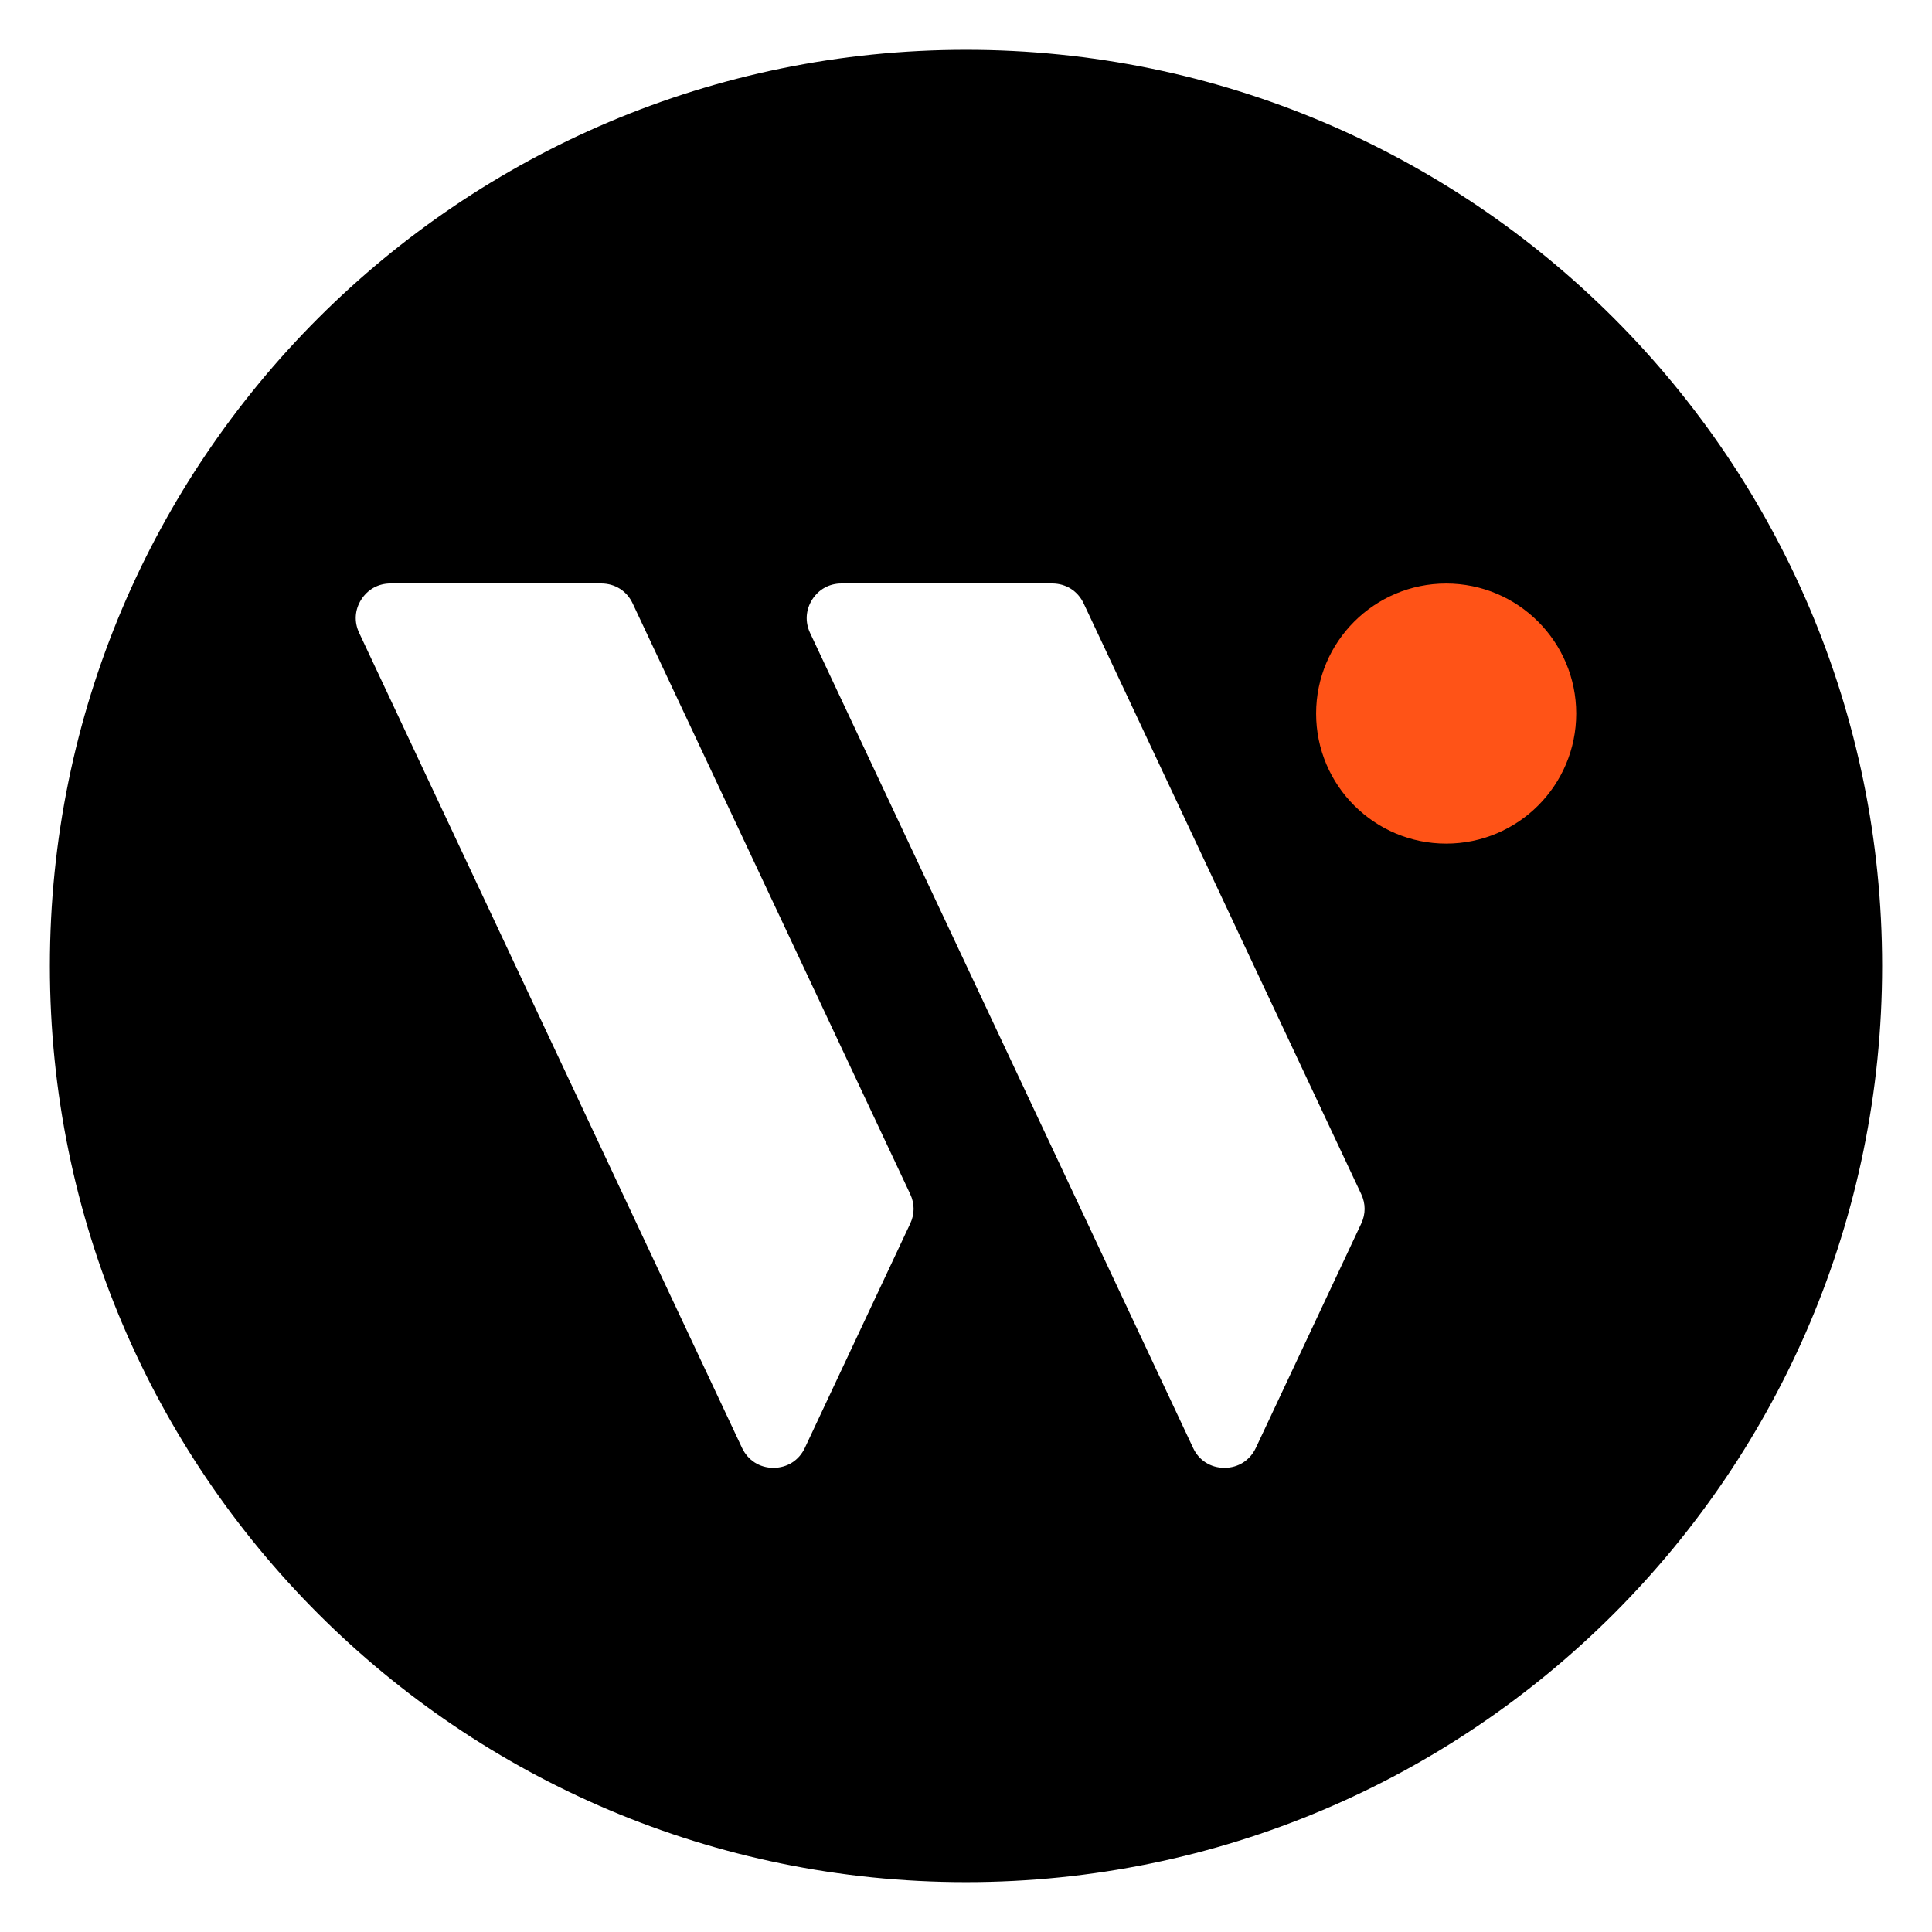 <?xml version="1.0" encoding="utf-8"?>
<!-- Generator: Adobe Illustrator 16.0.0, SVG Export Plug-In . SVG Version: 6.00 Build 0)  -->
<!DOCTYPE svg PUBLIC "-//W3C//DTD SVG 1.1//EN" "http://www.w3.org/Graphics/SVG/1.1/DTD/svg11.dtd">
<svg version="1.1" id="Calque_1" xmlns="http://www.w3.org/2000/svg" xmlns:xlink="http://www.w3.org/1999/xlink" x="0px" y="0px"
	 width="32px" height="32px" viewBox="0 0 32 32" enable-background="new 0 0 32 32" xml:space="preserve">
<g>
	<circle fill-rule="evenodd" clip-rule="evenodd" fill="#FF5317" cx="23.811" cy="11.649" r="3.472"/>
	<path fill-rule="evenodd" clip-rule="evenodd" d="M16,31.174c8.38,0,15.174-6.795,15.174-15.175c0-8.38-6.794-15.174-15.174-15.174
		C7.619,0.826,0.826,7.619,0.826,16C0.826,24.379,7.619,31.174,16,31.174L16,31.174z M17.949,9.995l4.597,9.783
		c0.075,0.161,0.075,0.329,0,0.489l-1.745,3.714c-0.098,0.207-0.291,0.331-0.521,0.331c-0.228,0-0.424-0.124-0.519-0.331
		l-6.344-13.498c-0.085-0.183-0.072-0.381,0.035-0.552c0.109-0.17,0.283-0.267,0.485-0.267h3.491
		C17.658,9.665,17.852,9.789,17.949,9.995L17.949,9.995z M23.953,9.665c1.19,0,2.154,0.965,2.154,2.154
		c0,1.19-0.964,2.154-2.154,2.154c-1.188,0-2.154-0.964-2.154-2.154C21.799,10.629,22.765,9.665,23.953,9.665L23.953,9.665z
		 M10.479,9.995l4.597,9.783c0.075,0.161,0.075,0.329,0,0.489l-1.745,3.714c-0.097,0.207-0.292,0.331-0.521,0.331
		c-0.228,0-0.422-0.124-0.52-0.331L5.949,10.483C5.863,10.3,5.875,10.102,5.983,9.931c0.109-0.17,0.283-0.267,0.484-0.267H9.96
		C10.188,9.665,10.383,9.789,10.479,9.995L10.479,9.995z"/>
</g>
</svg>
